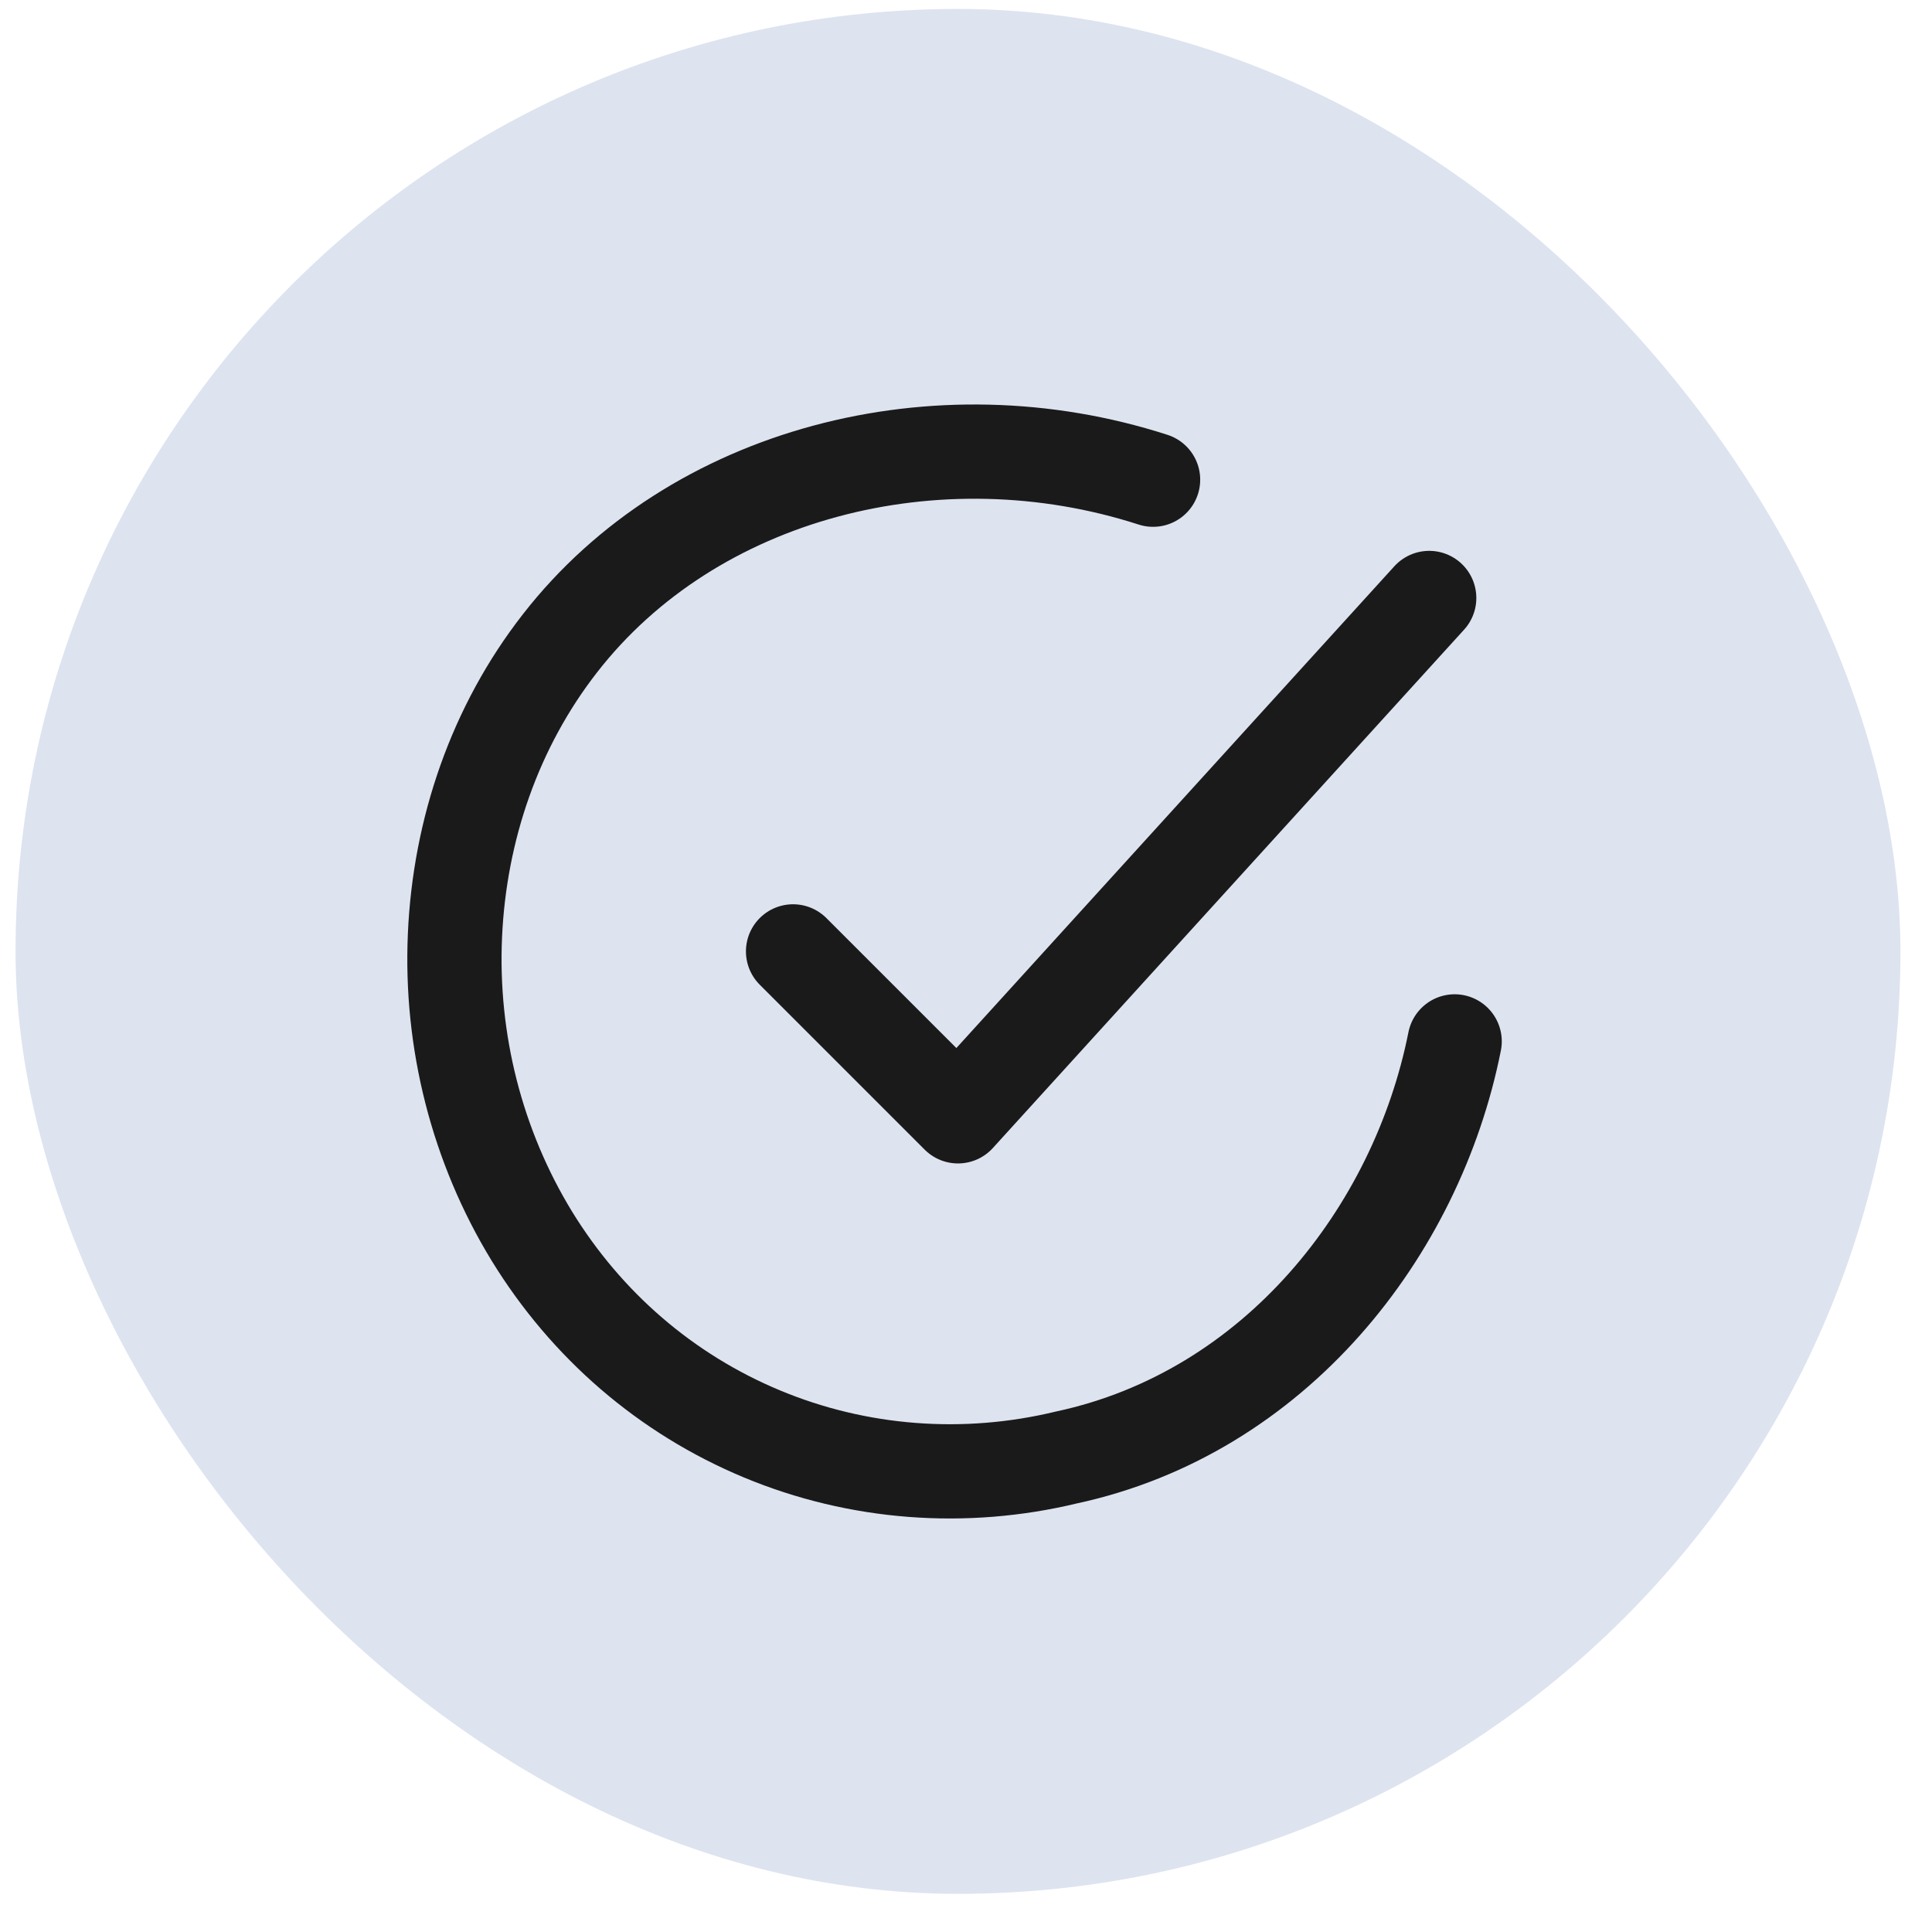 <svg xmlns="http://www.w3.org/2000/svg" fill="none" viewBox="0 0 41 41" height="41" width="41">
<rect fill="#DDE3EF" rx="20" height="40" width="40" y="0.19" x="0.33"></rect>
<path stroke-linejoin="round" stroke-linecap="round" stroke-width="2" stroke="#1A1A1A" d="M30.87 22.1C30.065 26.15 27.055 29.98 22.63 30.93C20.475 31.45 18.21 31.28 16.17 30.43C14.13 29.58 12.445 28.12 11.285 26.23C10.125 24.33 9.555 22.1 9.655 19.85C9.755 17.6 10.505 15.42 11.885 13.65C14.71 10.02 19.89 8.7 24.47 10.18"></path>
<path stroke-linejoin="round" stroke-linecap="round" stroke-width="2" stroke="#1A1A1A" d="M16.83 20.19L20.33 23.69L30.33 12.69"></path>
</svg>
